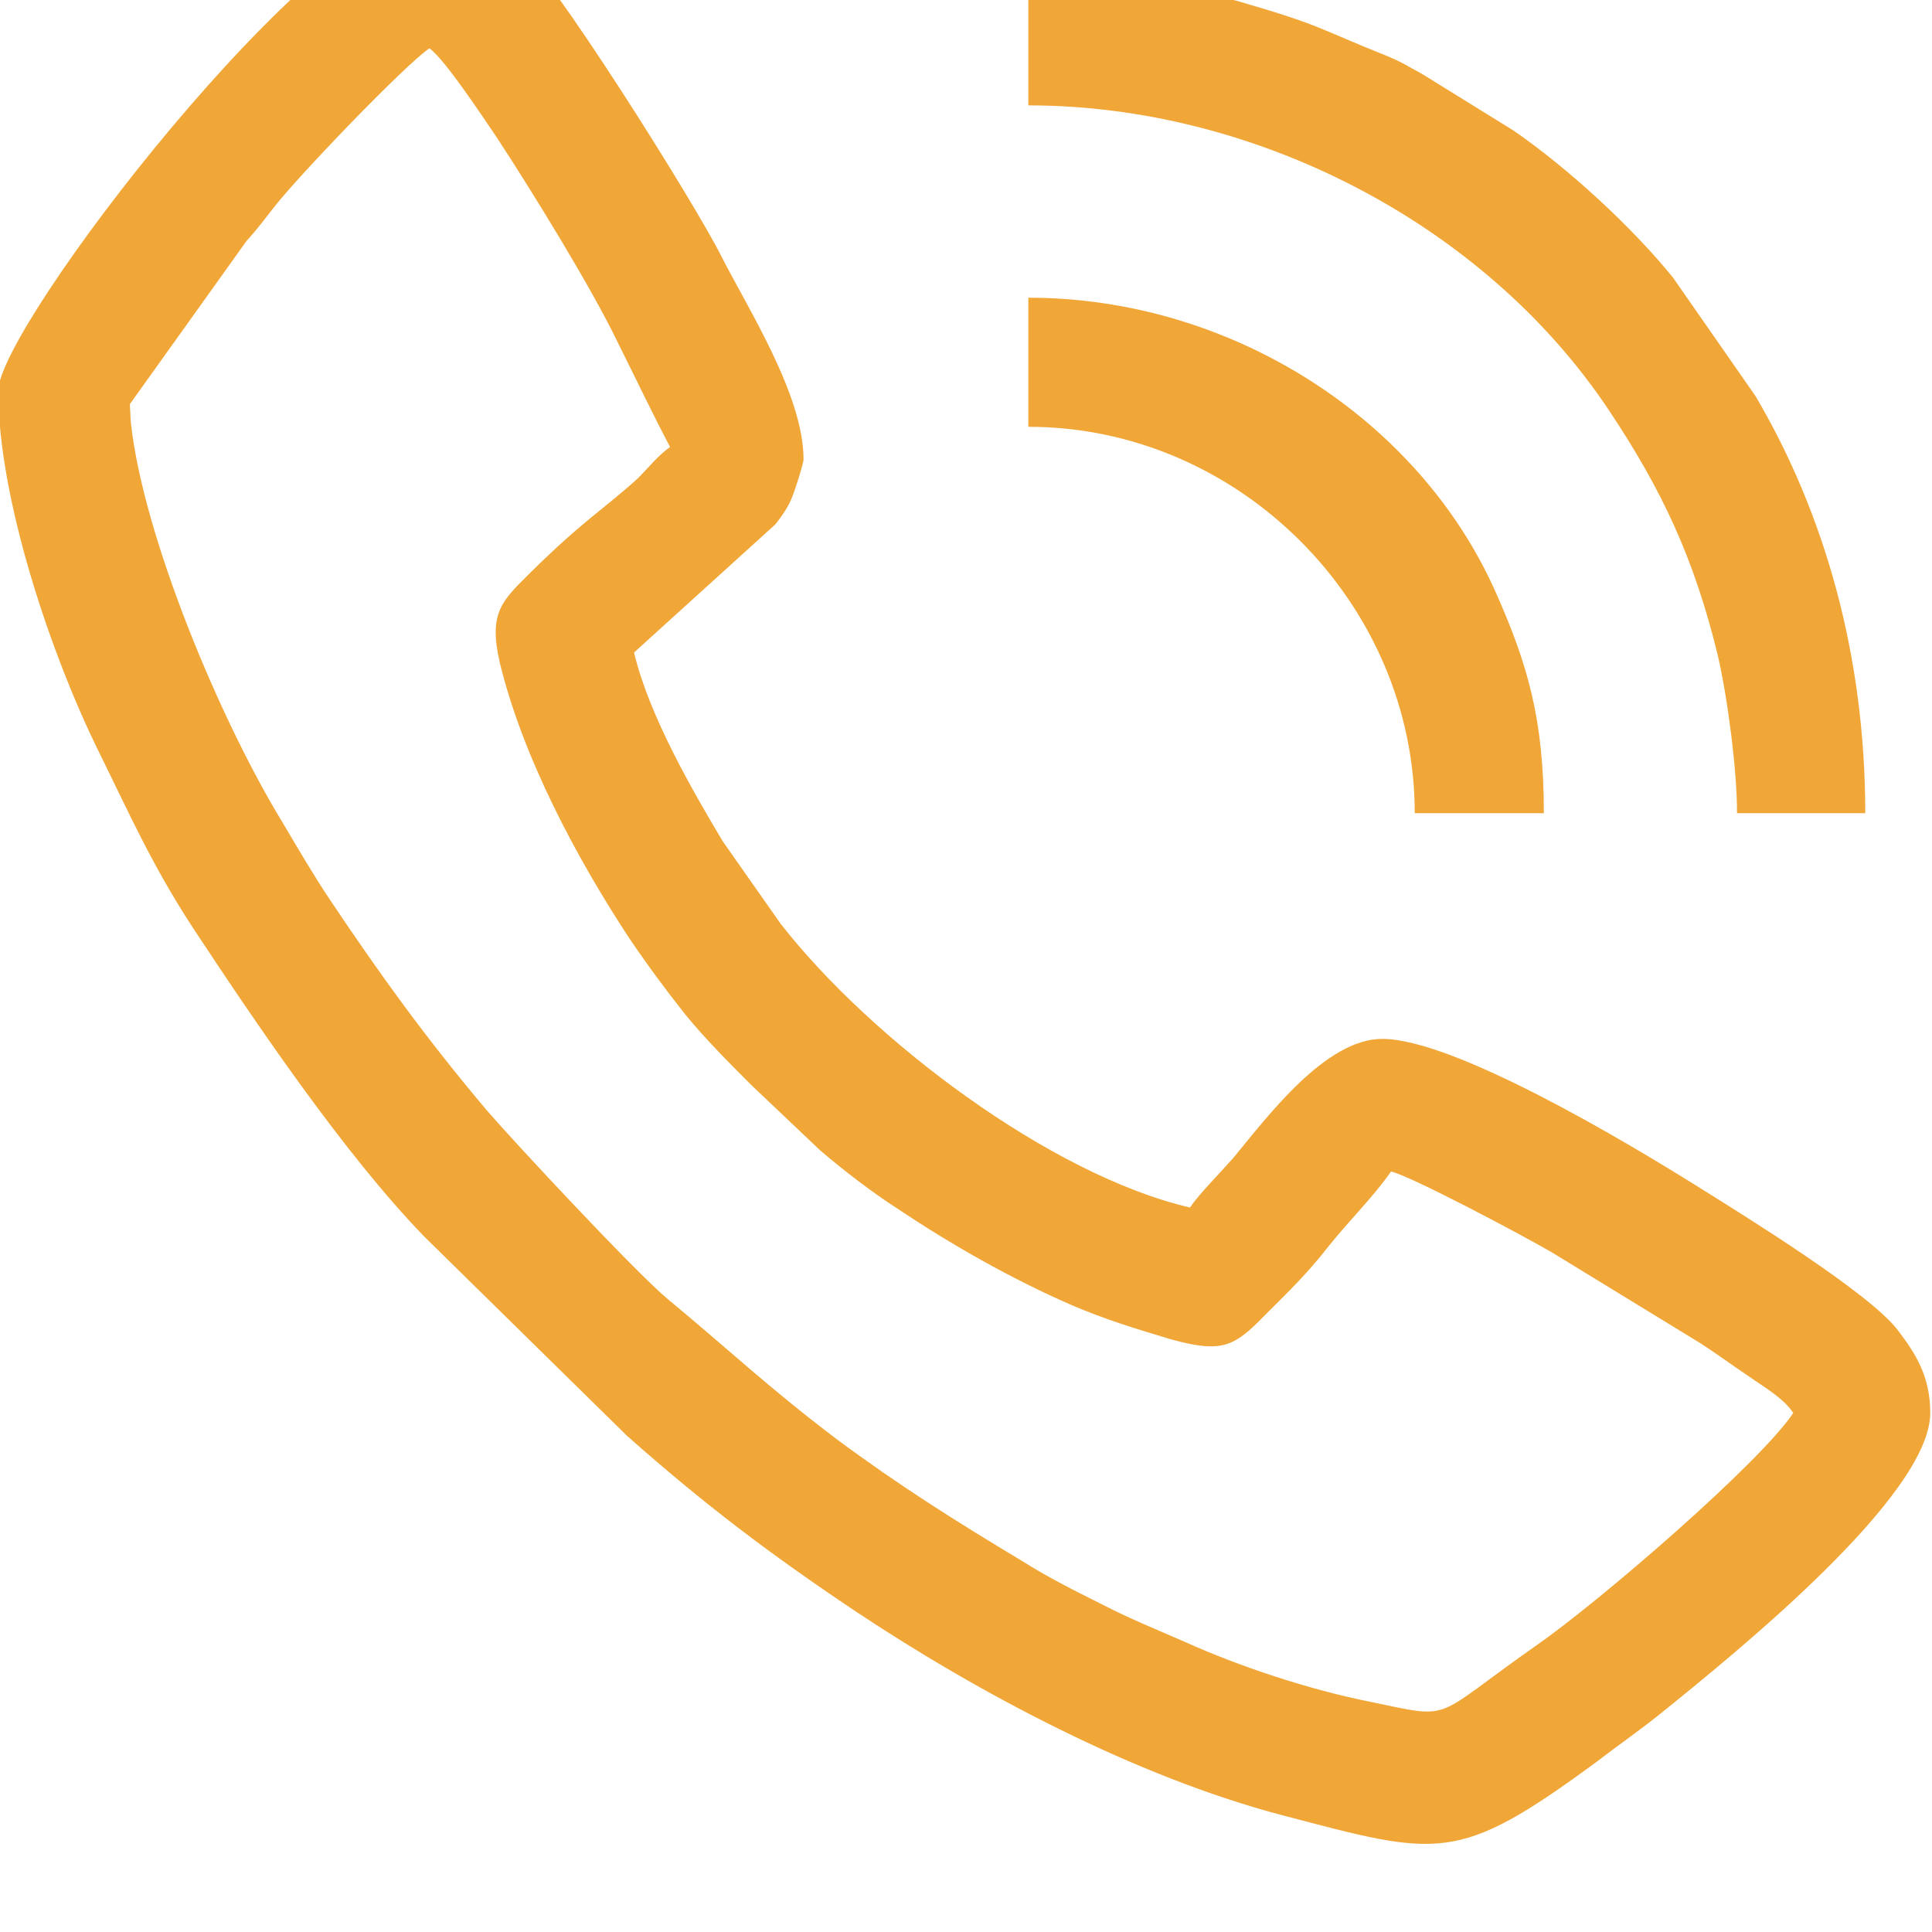 <svg width="22" height="22" viewBox="0 0 22 22" fill="none" xmlns="http://www.w3.org/2000/svg" xmlns:xlink="http://www.w3.org/1999/xlink">
	<desc>
			Created with Pixso.
	</desc>
	<defs/>
	<path id="path" d="M4.89 0.55C5.07 0.68 5.51 1.35 5.66 1.57C6.06 2.18 6.73 3.27 7.02 3.87C7.23 4.29 7.42 4.69 7.63 5.09C7.49 5.19 7.39 5.32 7.26 5.45C6.85 5.82 6.66 5.91 6.04 6.52C5.72 6.84 5.56 6.97 5.69 7.54C5.95 8.62 6.57 9.78 7.17 10.69C7.38 11 7.58 11.27 7.81 11.56C8.05 11.85 8.29 12.09 8.56 12.36L9.34 13.1C9.61 13.33 9.92 13.57 10.23 13.77C10.83 14.17 11.51 14.56 12.2 14.86C12.57 15.02 12.93 15.13 13.33 15.25C13.91 15.41 14.05 15.34 14.4 14.98C14.68 14.7 14.88 14.51 15.13 14.19C15.37 13.89 15.63 13.64 15.84 13.34C16.06 13.39 17.29 14.04 17.67 14.26L19.37 15.3C19.57 15.43 19.73 15.55 19.91 15.67C20.08 15.79 20.31 15.92 20.42 16.09C20.04 16.66 18.21 18.24 17.49 18.74C16.29 19.58 16.57 19.58 15.61 19.38C14.9 19.24 14.1 18.97 13.5 18.7C13.16 18.55 12.88 18.44 12.55 18.27C12.23 18.11 11.93 17.96 11.63 17.77C10.88 17.32 10.23 16.91 9.53 16.39C8.75 15.8 8.29 15.36 7.6 14.79C7.23 14.48 5.85 13 5.54 12.64C4.85 11.82 4.35 11.13 3.76 10.25C3.56 9.95 3.41 9.69 3.22 9.37C2.51 8.21 1.63 6.11 1.49 4.81L1.48 4.63C1.48 4.62 1.48 4.6 1.48 4.6L2.81 2.74C2.93 2.61 3.01 2.5 3.12 2.36C3.4 2 4.61 0.74 4.89 0.55ZM-0.02 4.45C-0.02 5.69 0.59 7.48 1.13 8.57C1.48 9.28 1.73 9.85 2.2 10.57C2.9 11.63 3.91 13.13 4.83 14.08L7.14 16.35C8.02 17.13 8.76 17.69 9.73 18.34C11.14 19.28 12.93 20.23 14.6 20.67C16.39 21.14 16.59 21.23 18.17 20.07C18.43 19.87 18.65 19.72 18.9 19.52C19.78 18.81 21.98 17.03 21.98 16.09C21.98 15.67 21.81 15.41 21.62 15.16C21.32 14.74 19.84 13.83 19.33 13.51C18.53 13.01 16.56 11.83 15.74 11.83C15.09 11.83 14.43 12.72 14.04 13.19C13.89 13.36 13.66 13.59 13.55 13.75C11.96 13.38 9.92 11.84 8.89 10.52L8.23 9.58C7.89 9.01 7.39 8.15 7.22 7.43L8.83 5.97C8.9 5.88 8.98 5.77 9.02 5.66C9.05 5.59 9.15 5.28 9.15 5.23C9.15 4.5 8.52 3.52 8.21 2.91C7.92 2.33 6.24 -0.36 5.85 -0.64C5.6 -0.81 5.31 -1 4.89 -1C3.61 -1 -0.02 3.72 -0.02 4.45Z" fill="#F1A638" fill-opacity="1" fill-rule="evenodd"/>
	<path id="path" d="M11.71 1.2C14.28 1.2 16.9 2.54 18.32 4.67C18.92 5.57 19.29 6.35 19.56 7.46C19.67 7.93 19.78 8.76 19.78 9.26L21.24 9.26C21.24 7.47 20.78 5.85 19.99 4.51L19.05 3.16C18.58 2.58 17.86 1.92 17.24 1.49L16.19 0.84C16.02 0.75 15.99 0.72 15.8 0.64C15 0.32 15.05 0.29 14.12 0.02C13.31 -0.21 12.6 -0.27 11.71 -0.27L11.71 1.2Z" fill="#F1A638" fill-opacity="1" fill-rule="evenodd"/>
	<path id="path" d="M11.71 4.86C14.11 4.86 16.11 6.87 16.11 9.26L17.58 9.26C17.58 8.2 17.4 7.57 17.03 6.74C16.15 4.76 14.01 3.39 11.71 3.39L11.71 4.86Z" fill="#F1A638" fill-opacity="1" fill-rule="evenodd"/>
</svg>
